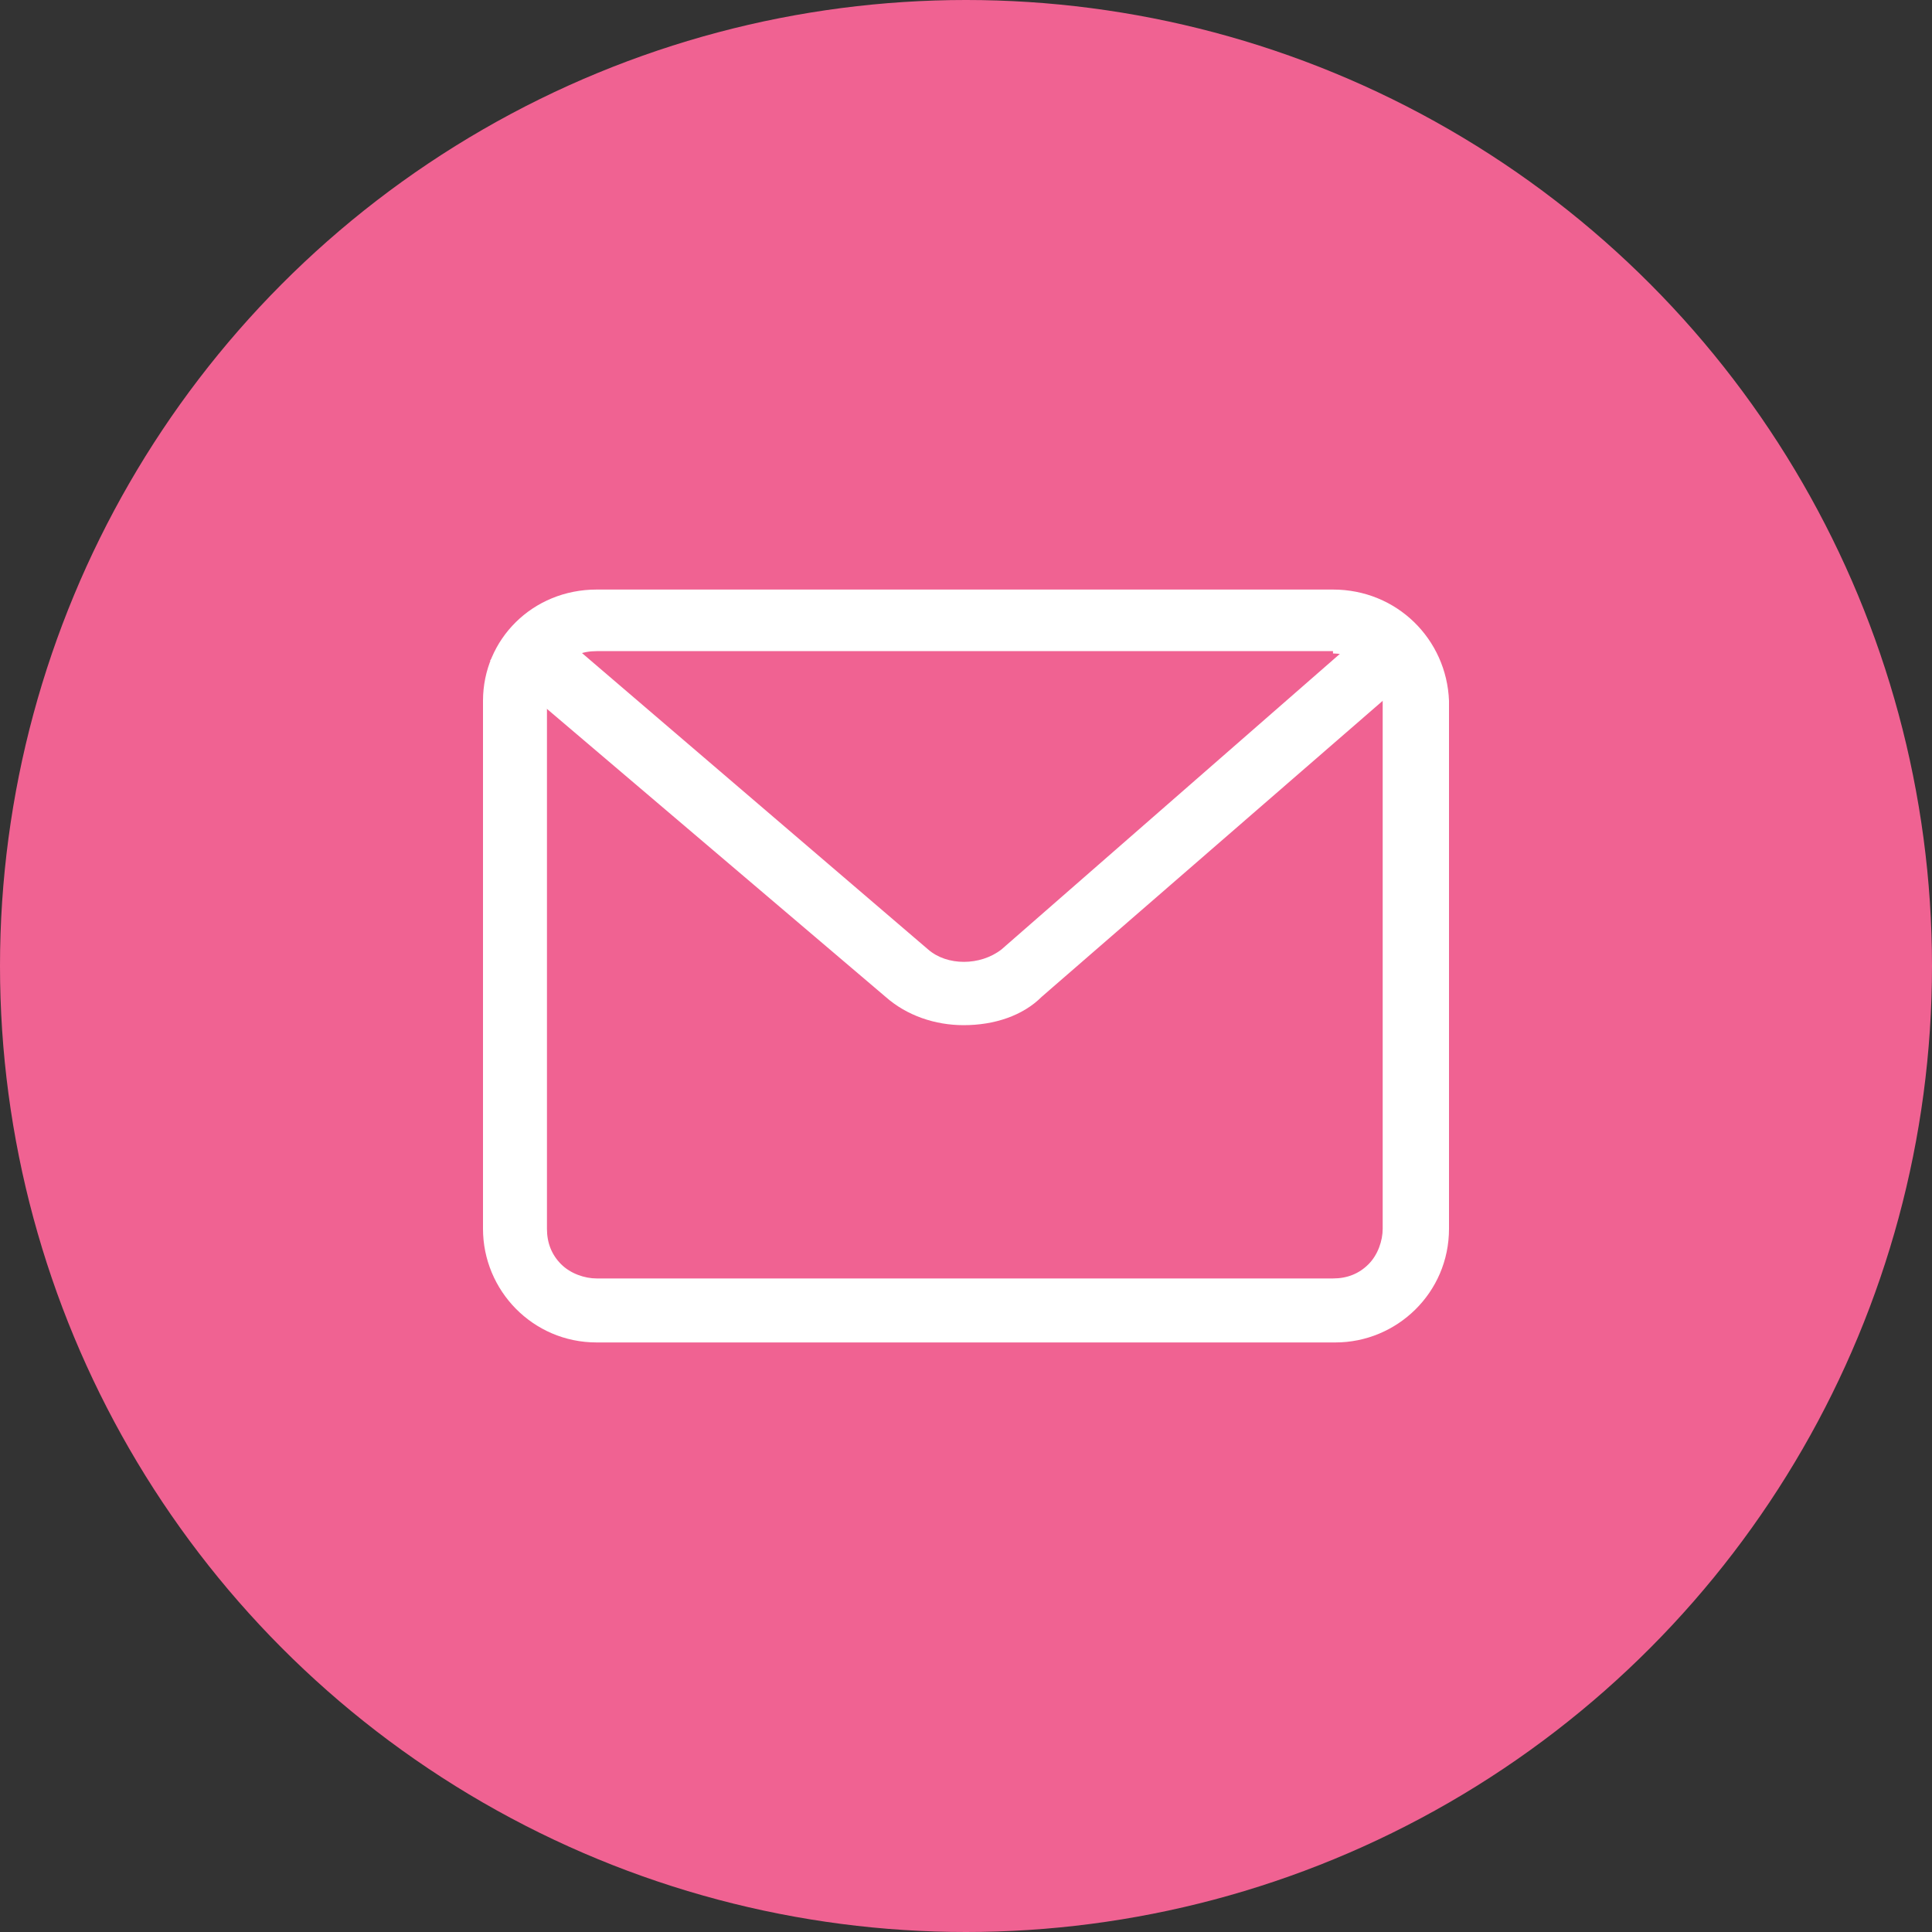 <?xml version="1.0" encoding="utf-8"?>
<!-- Generator: Adobe Illustrator 24.3.0, SVG Export Plug-In . SVG Version: 6.00 Build 0)  -->
<svg version="1.1" xmlns="http://www.w3.org/2000/svg" xmlns:xlink="http://www.w3.org/1999/xlink" x="0px" y="0px"
	 viewBox="0 0 40 40" style="enable-background:new 0 0 40 40;" xml:space="preserve">
<rect x="0" y="0" width="40" height="40" fill="#333333" stroke="none"/>
<style type="text/css">
	.st0{fill:url(#);}
	.st1{fill:#FFFFFF;}
	.st2{fill:#F0F0EE;}
	.st3{fill:url(#SVGID_3_);}
	.st4{fill:#333333;}
	.st5{fill:#48B034;}
	.st6{fill:none;stroke:#48B034;stroke-miterlimit:10;}
	.st7{fill:#F06292;}
	.st8{fill:none;}
	.st9{fill:#CAE5CD;}
	.st10{display:none;}
	.st11{fill:#DDF2D8;}
	.st12{fill:#FFE6E6;}
	.st13{fill:url(#SVGID_4_);}
	.st14{opacity:0.4;fill:#FFFFFF;}
	.st15{fill:#FFFFFF;stroke:#333333;stroke-width:1.6;stroke-miterlimit:10;}
	.st16{fill:#3D56A8;}
	.st17{fill:url(#SVGID_5_);}
	.st18{fill:#3E3A39;}
	.st19{fill:#FFA95C;}
	.st20{fill:#B4B4B4;}
	.st21{fill:none;stroke:#333333;stroke-width:4;}
	.st22{fill-rule:evenodd;clip-rule:evenodd;fill:#FFFFFF;}
	.st23{fill:#C1C1C1;}
	.st24{fill:url(#SVGID_6_);}
	.st25{fill:url(#SVGID_7_);}
	.st26{fill:url(#SVGID_8_);}
	.st27{fill:url(#SVGID_9_);}
	.st28{fill:url(#SVGID_10_);}
	.st29{fill:url(#SVGID_11_);}
	.st30{fill:#7E49AD;}
	.st31{fill:#FFCD2C;}
	.st32{fill:#DB4464;}
	.st33{fill:none;stroke:#333333;stroke-width:2;stroke-miterlimit:10;}
	.st34{fill:#F4D3B0;}
	.st35{fill:#DD883C;}
	.st36{fill:#878787;}
	.st37{fill:#314784;}
	.st38{fill:#D6D6D6;}
	.st39{fill:#FFE4D2;}
	.st40{fill:#3F3F3F;}
	.st41{fill:#634B44;}
	.st42{fill:#AFD36F;}
	.st43{fill:#5DCEE8;}
	.st44{fill:none;stroke:#333333;stroke-width:4;stroke-linecap:round;stroke-linejoin:round;}
	.st45{fill:url(#SVGID_12_);}
	.st46{fill:url(#SVGID_13_);}
	.st47{fill:url(#SVGID_14_);}
	.st48{fill:url(#SVGID_15_);}
	.st49{fill:#FFBBE0;}
	.st50{fill:#3F9349;}
	.st51{clip-path:url(#SVGID_16_);}
	.st52{fill:#DB9B3E;}
	.st53{fill:#ED70B4;}
	.st54{fill:#BA9E8C;}
	.st55{fill:#A2E6EA;}
	.st56{fill:none;stroke:#CCCCCC;stroke-miterlimit:10;}
	.st57{clip-path:url(#SVGID_18_);fill:#DEEA6A;}
	.st58{clip-path:url(#SVGID_18_);}
	.st59{fill:none;stroke:#333333;stroke-miterlimit:10;}
	.st60{fill:#FFFDDE;}
	.st61{fill:none;stroke:#333333;stroke-width:2.4;stroke-linecap:round;stroke-linejoin:round;stroke-miterlimit:10;}
	.st62{fill:url(#SVGID_19_);}
	.st63{fill:url(#SVGID_20_);}
	.st64{fill:url(#SVGID_21_);}
	.st65{fill:url(#SVGID_22_);}
	.st66{fill:url(#SVGID_23_);}
	.st67{fill:url(#SVGID_24_);}
	.st68{fill:none;stroke:#333333;stroke-width:2;stroke-linecap:round;stroke-linejoin:round;stroke-miterlimit:10;}
	.st69{clip-path:url(#SVGID_26_);}
	.st70{fill:#FFCD2C;stroke:#333333;stroke-width:1.4;stroke-linecap:round;stroke-linejoin:round;stroke-miterlimit:10;}
	.st71{fill:#A2E6EA;stroke:#333333;stroke-width:1.4;stroke-linecap:round;stroke-linejoin:round;stroke-miterlimit:10;}
	.st72{fill:url(#SVGID_27_);}
	.st73{fill:none;stroke:#FFFFFF;stroke-miterlimit:10;}
	.st74{fill:none;stroke:#FFFFFF;stroke-width:2;stroke-miterlimit:10;}
	.st75{fill:#E8E8E8;}
	.st76{fill:#C1875B;}
	.st77{fill:#4F403A;}
	.st78{fill:#FC63B0;}
	.st79{fill:none;stroke:#333333;stroke-width:3;stroke-linecap:round;stroke-miterlimit:10;}
	.st80{opacity:0.4;fill:url(#);}
	.st81{fill:none;stroke:#333333;stroke-width:3;stroke-linejoin:round;}
	.st82{clip-path:url(#SVGID_29_);}
	.st83{fill:#B4B3B3;}
	.st84{fill:url(#SVGID_30_);}
	.st85{fill:url(#SVGID_31_);}
	.st86{fill:url(#SVGID_32_);}
	.st87{fill:url(#SVGID_33_);}
	.st88{fill:#CCCCCC;}
	.st89{fill:#FFFFFF;stroke:#FFFFFF;stroke-miterlimit:10;}
	.st90{fill:#E5C99C;}
	.st91{fill:#E5E5E4;}
	.st92{fill:#F4D55B;}
	.st93{fill:#F6E8B7;}
	.st94{fill:#E1B748;}
	.st95{fill:#DB482A;}
	.st96{fill:#E06942;}
	.st97{fill:#0F8652;}
	.st98{fill:#7EAA4D;}
	.st99{fill:#CBCBCB;}
	.st100{fill:#7DC4E7;}
</style>
<g id="レイヤー_3">
</g>
<g id="レイヤー_5" class="st10">
</g>
<g id="レイヤー_4">
</g>
<g id="レイヤー_2">
	<circle class="st7" cx="20" cy="20" r="20"/>
	<g>
		<g>
			<path class="st1" d="M27.598,13.529c0.245,0,0.539,0.098,0.735,0.294s0.294,0.441,0.294,0.686v10.931
				c0,0.245-0.098,0.539-0.294,0.735c-0.196,0.196-0.441,0.294-0.735,0.294H12.353c-0.245,0-0.539-0.098-0.735-0.294
				s-0.294-0.441-0.294-0.735V14.51c0-0.245,0.098-0.539,0.294-0.735s0.441-0.294,0.735-0.294h15.245 M27.598,12.206H12.353
				c-1.324,0-2.353,1.029-2.353,2.304v10.931c0,1.275,1.029,2.353,2.353,2.353h15.294c1.275,0,2.353-1.029,2.353-2.353V14.51
				C29.951,13.235,28.922,12.206,27.598,12.206L27.598,12.206z"/>
		</g>
		<g>
			<path class="st1" d="M19.951,21.225c-0.588,0-1.176-0.196-1.618-0.588l-8.186-6.961l0.882-1.029l8.186,7.01
				c0.392,0.343,1.078,0.343,1.52,0l7.745-6.765l0.882,0.98l-7.794,6.765C21.176,21.029,20.588,21.225,19.951,21.225L19.951,21.225z
				"/>
		</g>
	</g>
</g>
<g id="ガイド">
</g>
</svg>
